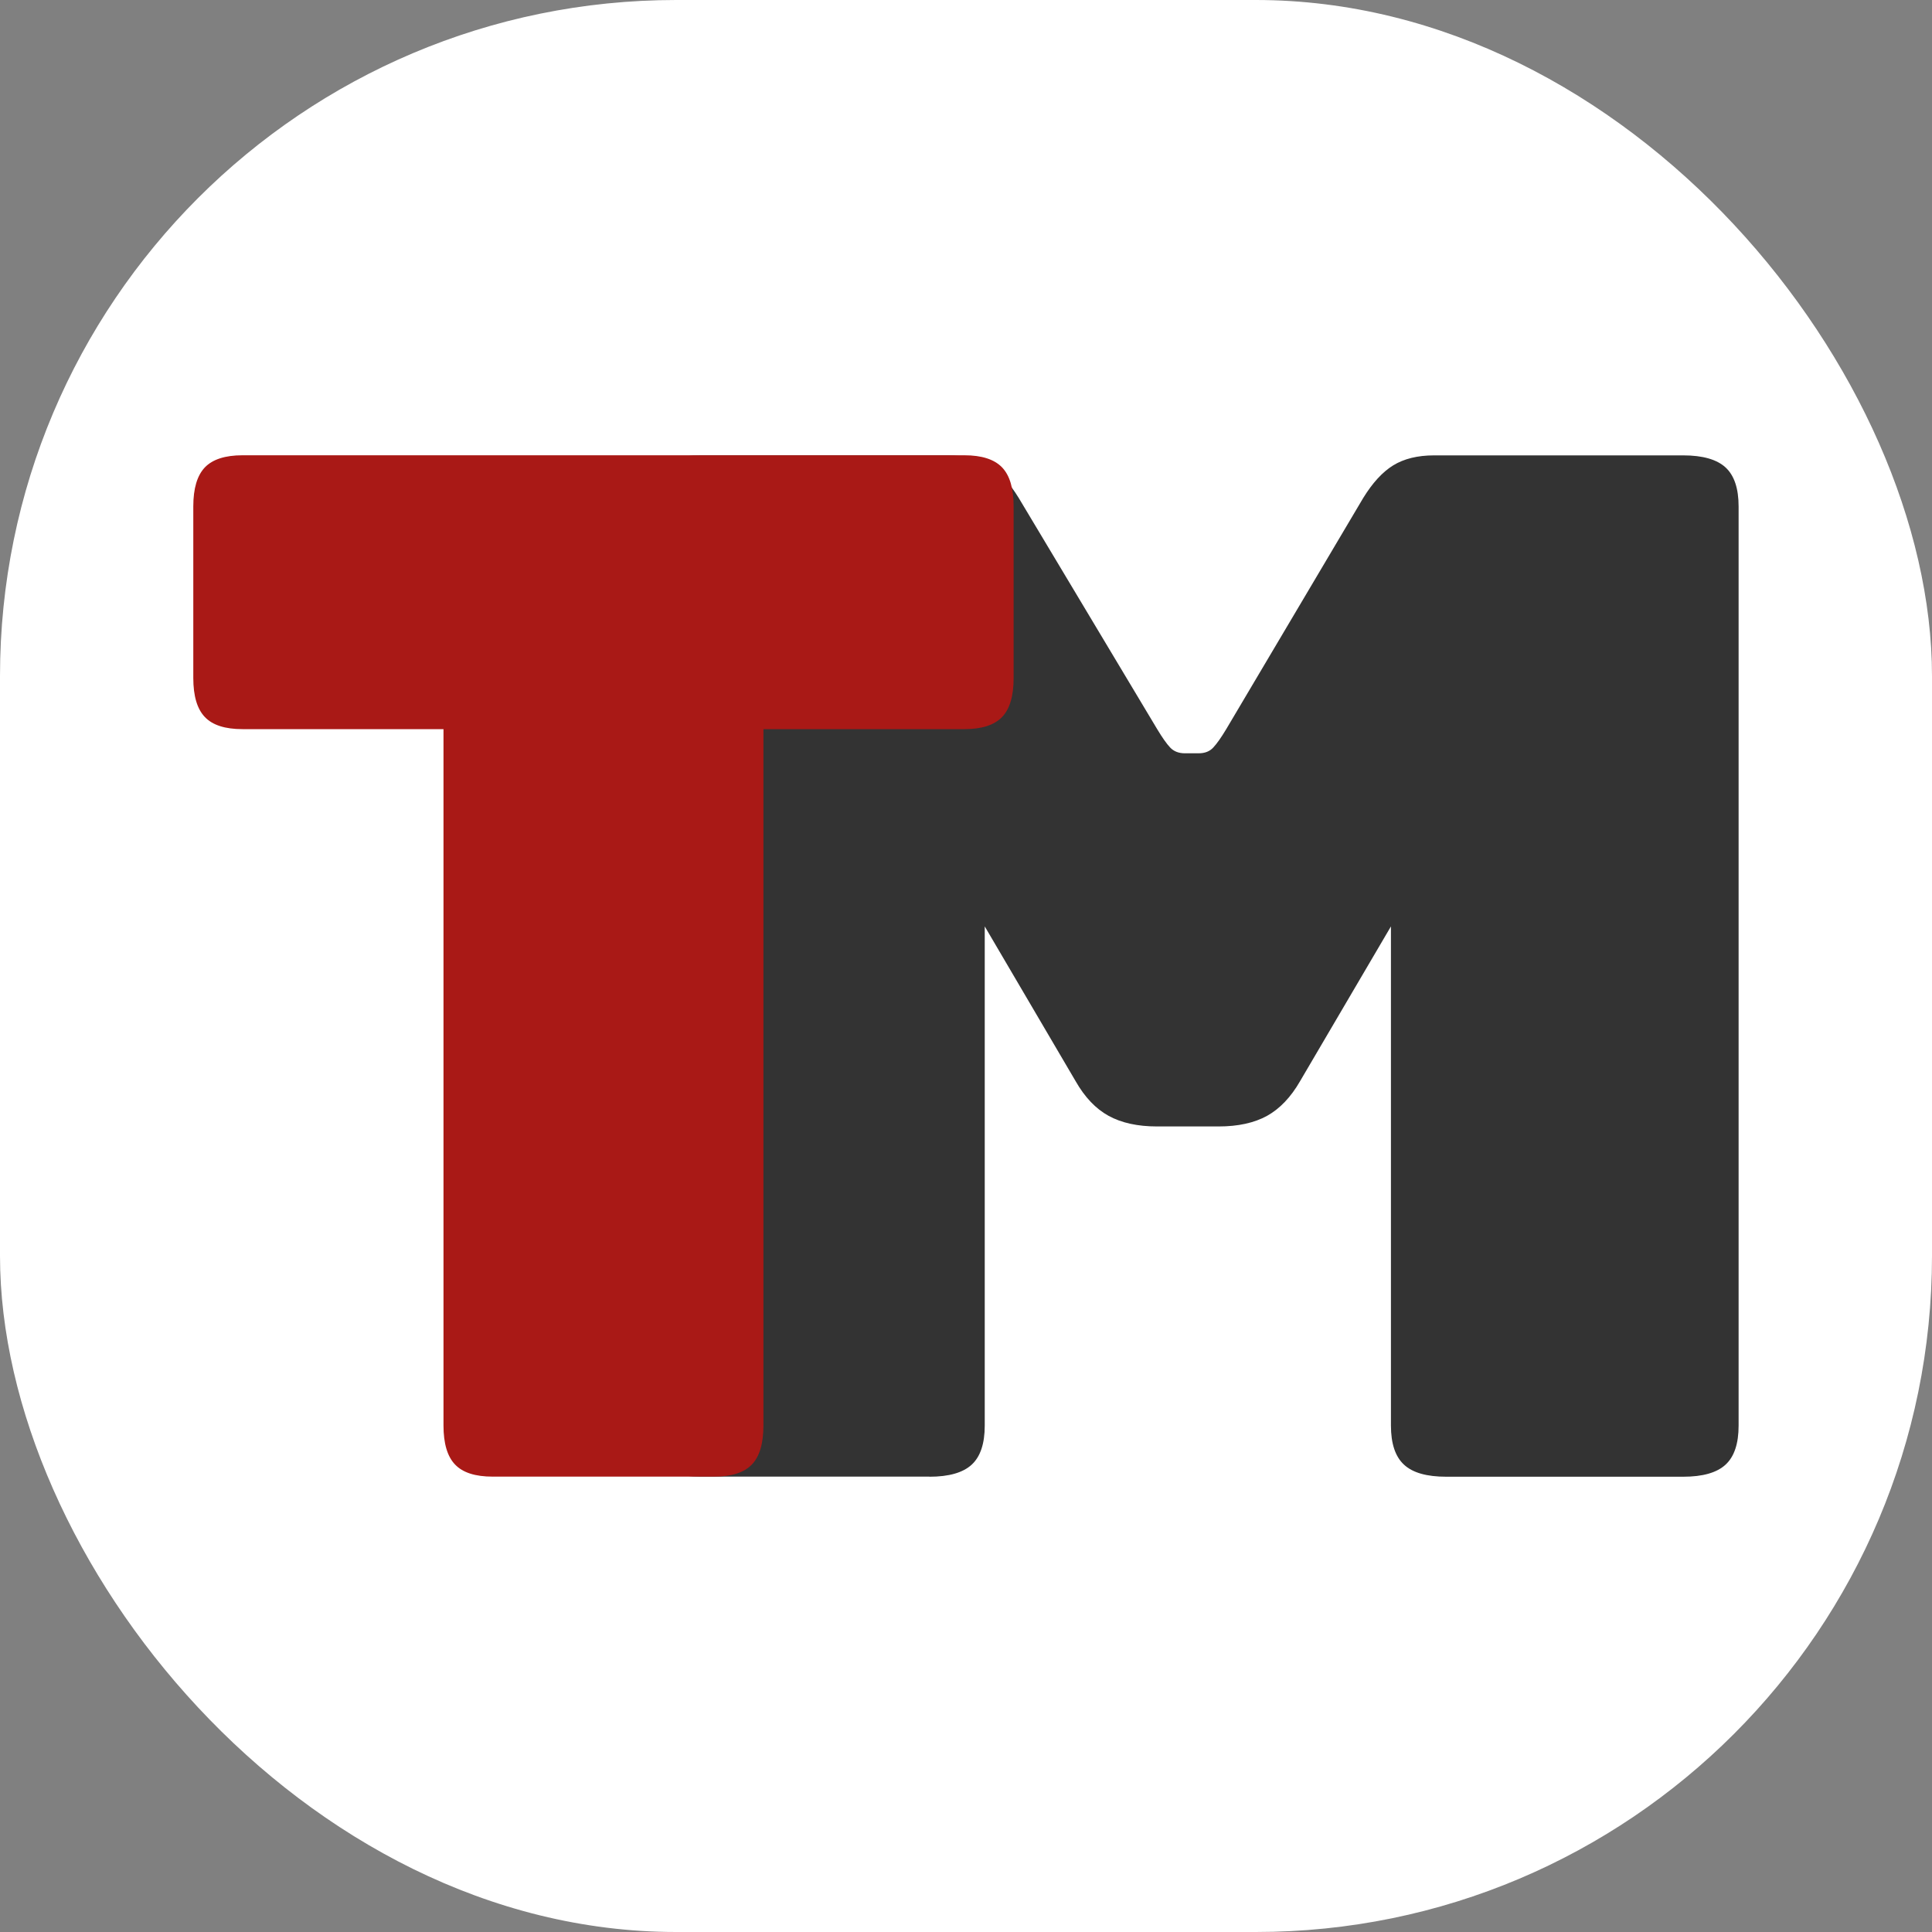 <svg xmlns="http://www.w3.org/2000/svg" version="1.1" xmlns:xlink="http://www.w3.org/1999/xlink" xmlns:svgjs="http://svgjs.dev/svgjs" width="1000" height="1000"><rect width="100%" height="100%" fill="#808080" stroke="none"/><g clip-path="url(#SvgjsClipPath1060)"><rect width="1000" height="1000" fill="#ffffff"></rect><g transform="matrix(5,0,0,5,100,100)"><svg xmlns="http://www.w3.org/2000/svg" version="1.1" xmlns:xlink="http://www.w3.org/1999/xlink" xmlns:svgjs="http://svgjs.dev/svgjs" width="160" height="160"><svg id="Livello_2" data-name="Livello 2" xmlns="http://www.w3.org/2000/svg" viewBox="0 0 160 160">
  <defs>
    <style>
      .cls-1 {
        fill: #a91916;
      }

      .cls-2 {
        fill: #333;
      }

      .cls-3 {
        fill: none;
      }
    </style>
  <clipPath id="SvgjsClipPath1060"><rect width="1000" height="1000" x="0" y="0" rx="350" ry="350"></rect></clipPath></defs>
  <g id="Livello_1-2" data-name="Livello 1">
    <g>
      <g>
        <path class="cls-2" d="M76.22,132.86h-23.73c-2.02,0-3.48-.41-4.38-1.25-.9-.83-1.35-2.18-1.35-4.04V32.43c0-1.86.45-3.2,1.35-4.04.9-.83,2.36-1.25,4.38-1.25h25.64c1.7,0,3.11.34,4.22,1.03,1.11.69,2.15,1.81,3.11,3.38l14.33,23.93c.53.88.98,1.52,1.35,1.91.37.39.88.59,1.51.59h1.43c.64,0,1.14-.19,1.51-.59.37-.39.82-1.03,1.35-1.91l14.18-23.93c.96-1.56,1.99-2.69,3.11-3.38,1.11-.68,2.52-1.03,4.22-1.03h25.8c2.01,0,3.48.42,4.38,1.25.9.83,1.35,2.18,1.35,4.04v95.15c0,1.86-.45,3.21-1.35,4.04-.9.83-2.36,1.25-4.38,1.25h-24.53c-2.02,0-3.48-.41-4.38-1.25-.9-.83-1.35-2.18-1.35-4.04v-51.68l-9.4,16.01c-.96,1.67-2.1,2.86-3.42,3.6-1.33.73-3,1.1-5.02,1.1h-6.37c-2.02,0-3.69-.37-5.02-1.1-1.33-.73-2.47-1.93-3.42-3.6l-9.4-16.01v51.68c0,1.86-.45,3.21-1.35,4.04-.9.83-2.36,1.25-4.38,1.25Z"></path>
        <path class="cls-1" d="M53.93,132.86h-22.93c-1.79,0-3.09-.41-3.89-1.25-.8-.83-1.2-2.18-1.2-4.04V55.48H5.1c-1.79,0-3.09-.41-3.89-1.25-.8-.83-1.2-2.18-1.2-4.04v-17.77c0-1.86.4-3.2,1.2-4.04.8-.83,2.1-1.25,3.89-1.25h74.74c1.79,0,3.09.42,3.89,1.25.8.83,1.2,2.18,1.2,4.04v17.77c0,1.86-.4,3.21-1.2,4.04-.8.83-2.1,1.25-3.89,1.25h-20.81v72.09c0,1.86-.4,3.21-1.2,4.04-.8.83-2.1,1.25-3.89,1.25Z"></path>
      </g>
      <rect class="cls-3" width="160" height="160"></rect>
    </g>
  </g>
</svg></svg></g></g></svg>